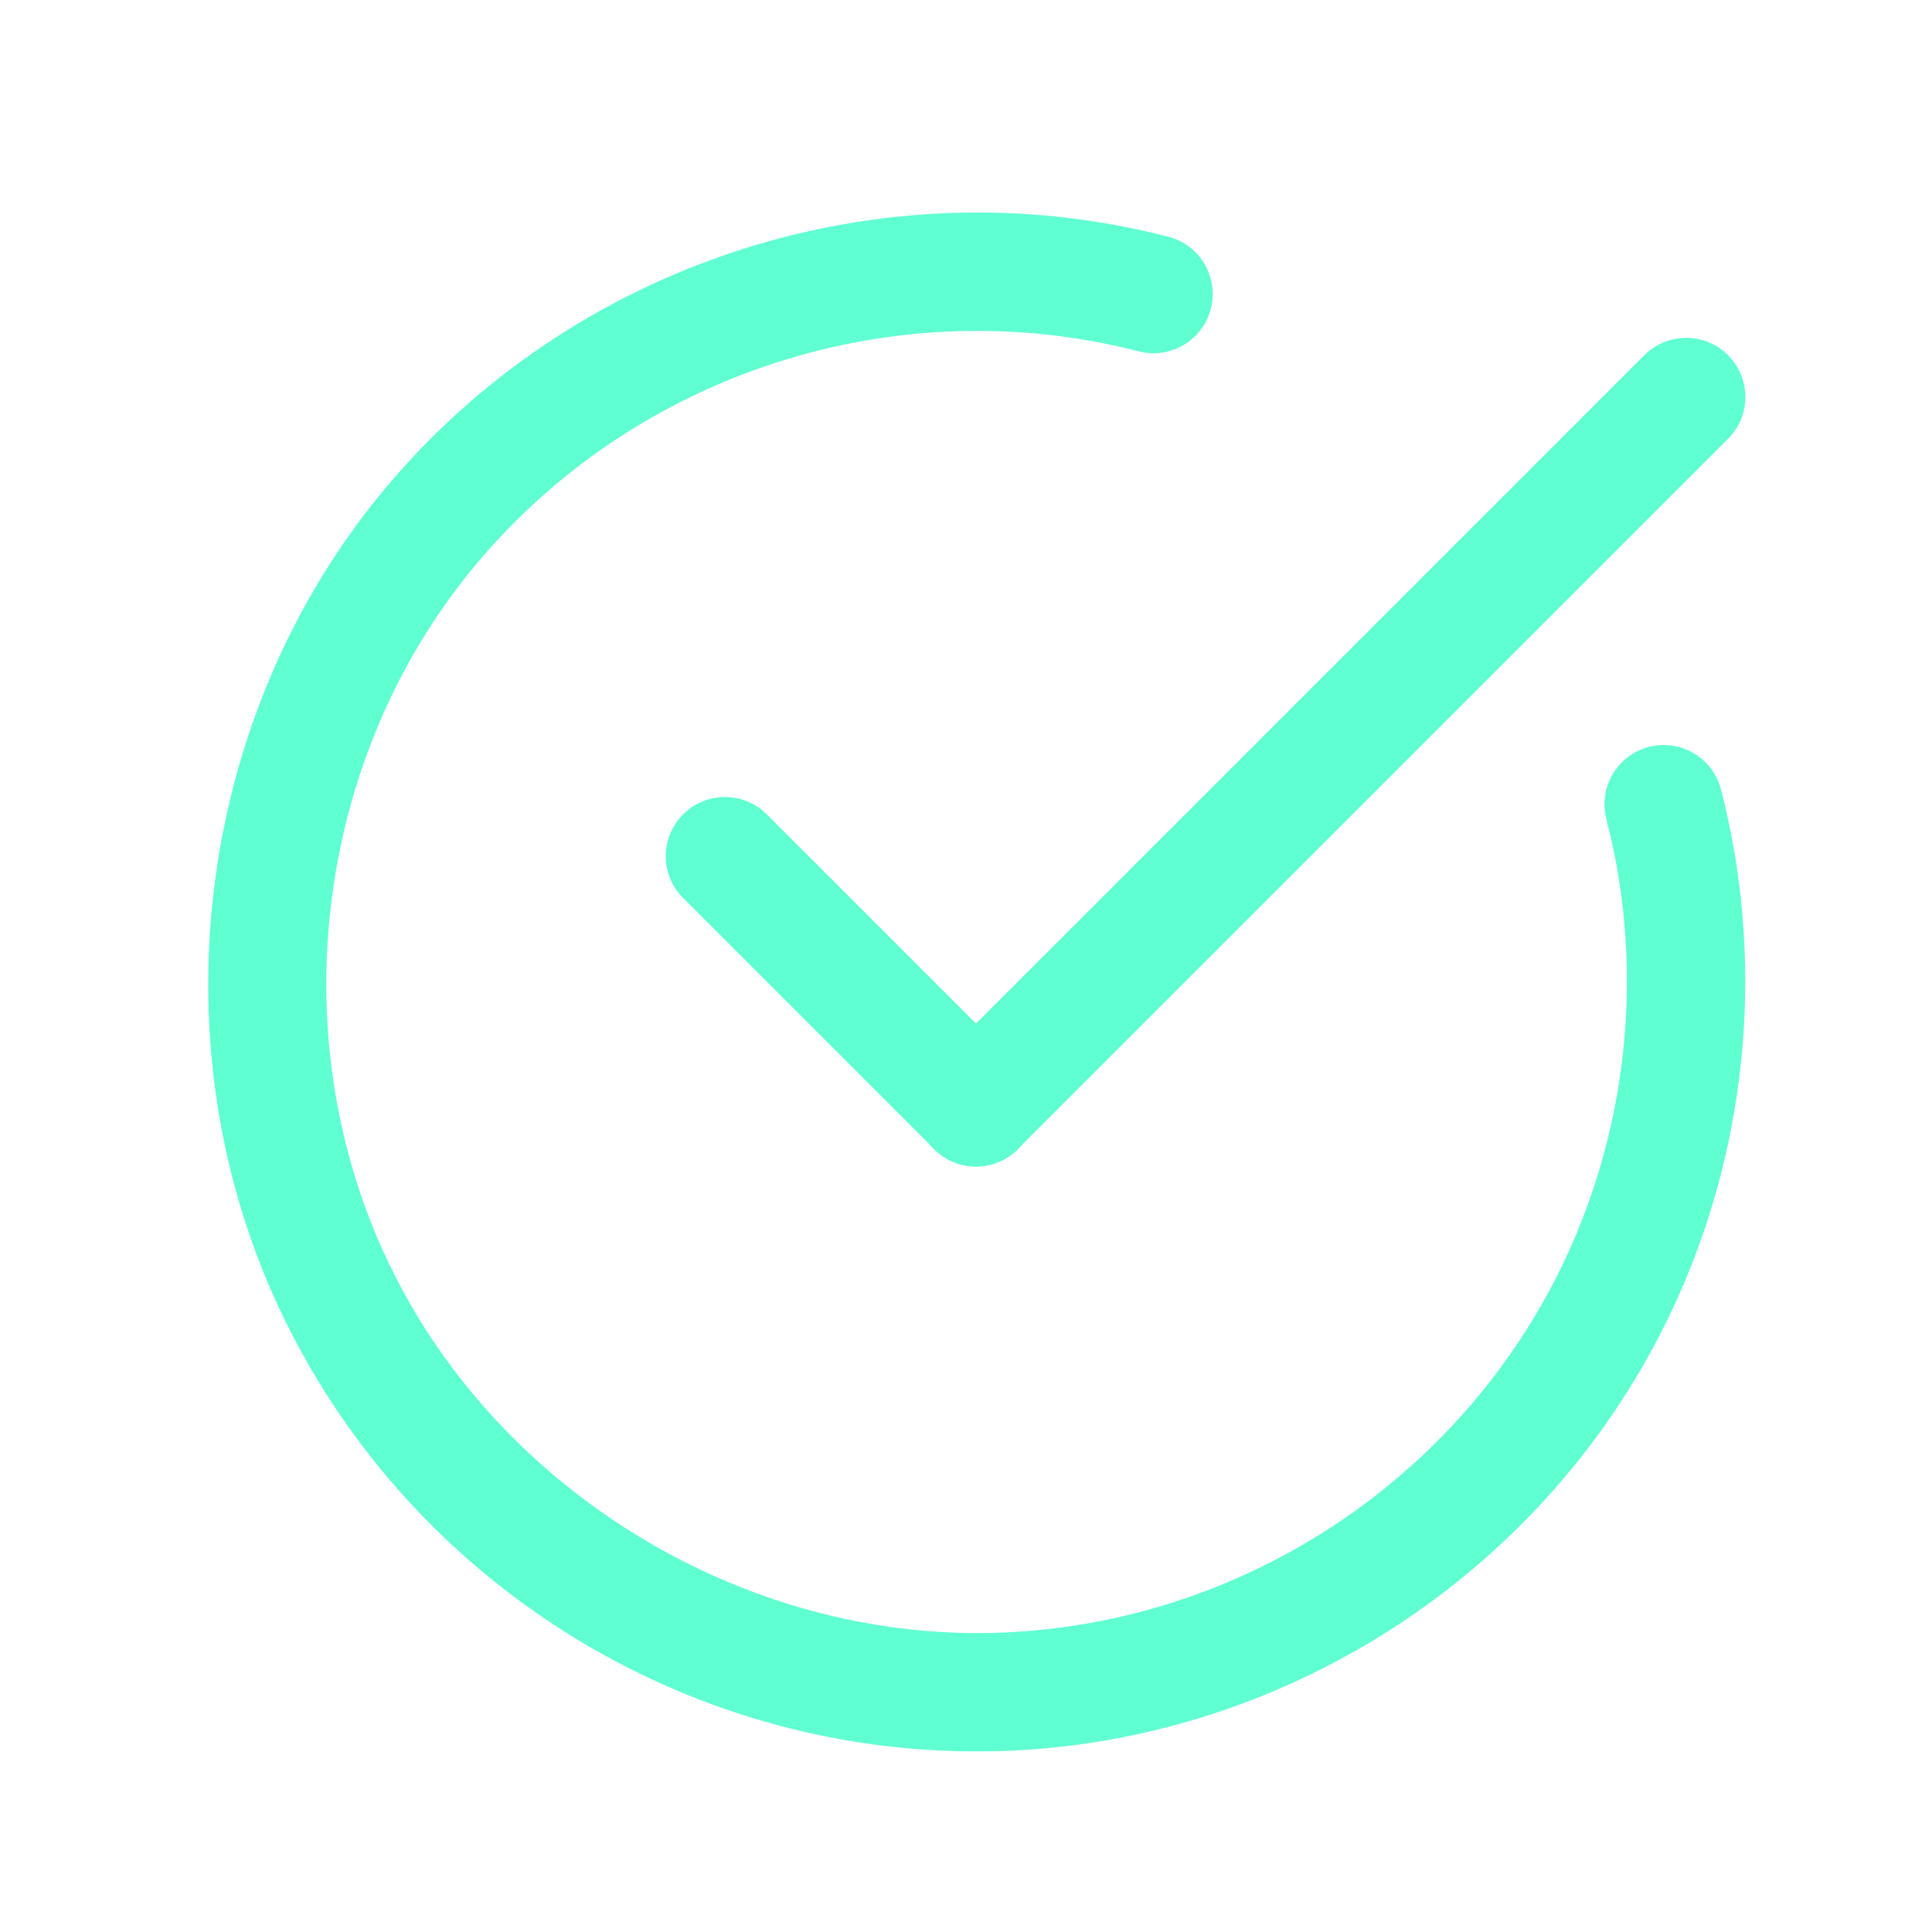 <svg width="51" height="51" viewBox="0 0 51 51" fill="none" xmlns="http://www.w3.org/2000/svg">
<path d="M25.775 46.233C18.05 46.234 10.927 41.807 7.515 34.84C4.062 27.788 5.108 18.992 10.117 12.954C15.121 6.922 23.256 4.29 30.841 6.249C31.676 6.464 32.178 7.317 31.963 8.153C31.748 8.989 30.895 9.49 30.059 9.275C23.644 7.618 16.758 9.845 12.523 14.95C8.285 20.059 7.401 27.5 10.322 33.468C13.232 39.411 19.651 43.283 26.241 43.103C32.829 42.924 38.808 38.917 41.473 32.896C43.038 29.36 43.369 25.356 42.404 21.621C42.188 20.785 42.691 19.933 43.526 19.717C44.36 19.5 45.214 20.003 45.43 20.839C46.569 25.253 46.18 29.984 44.331 34.16C41.181 41.278 34.113 46.014 26.326 46.227C26.142 46.231 25.958 46.233 25.775 46.233Z" fill="#60FFD2"/>
<path d="M25.762 30.793C25.361 30.793 24.962 30.641 24.657 30.335C24.047 29.725 24.047 28.736 24.657 28.126L43.407 9.376C44.016 8.766 45.007 8.766 45.616 9.376C46.226 9.986 46.226 10.975 45.616 11.585L26.866 30.335C26.561 30.64 26.162 30.793 25.762 30.793Z" fill="#60FFD2"/>
<path d="M25.765 30.793C25.365 30.793 24.965 30.641 24.661 30.335L18.032 23.706C17.422 23.096 17.422 22.107 18.032 21.497C18.641 20.887 19.632 20.887 20.241 21.497L26.87 28.126C27.48 28.736 27.48 29.725 26.87 30.335C26.565 30.64 26.165 30.793 25.765 30.793Z" fill="#60FFD2"/>
</svg>
